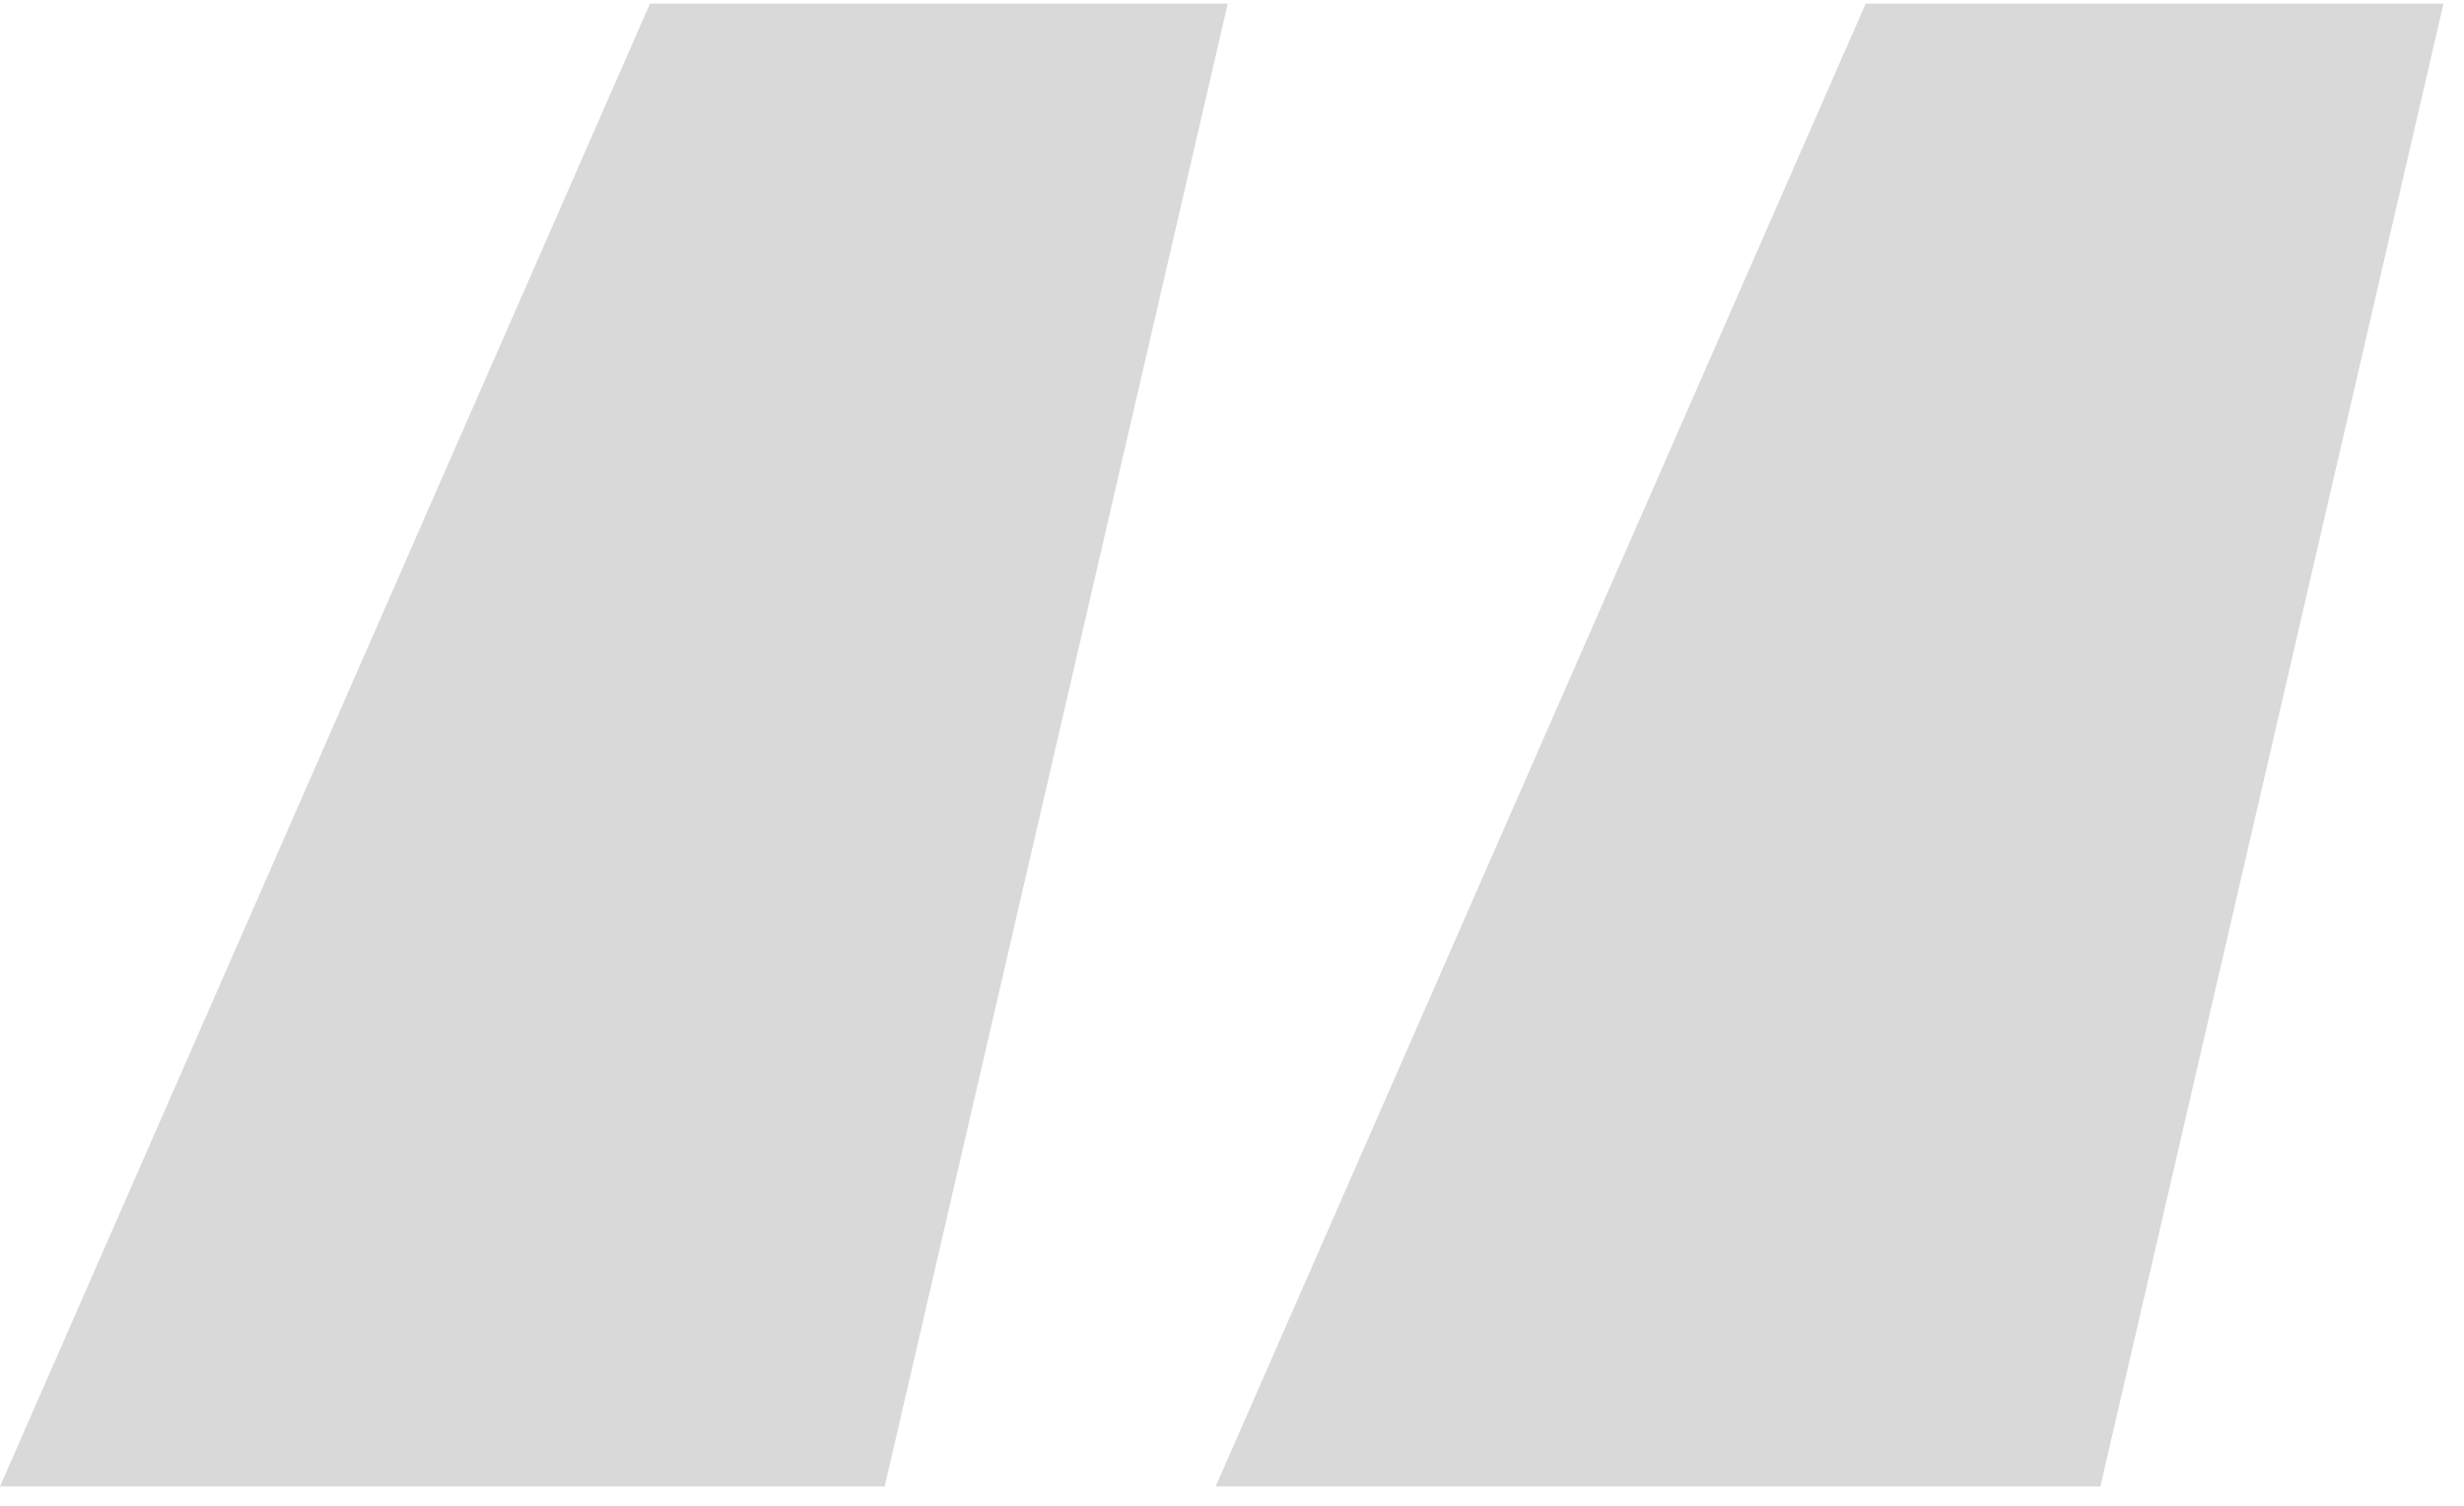<svg xmlns="http://www.w3.org/2000/svg" width="54" height="33" viewBox="0 0 54 33" fill="none"><path d="M14.245 0.079L0 32.575H19.389L26.907 0.079H14.245ZM40.888 0.079L26.643 32.575H46.032L53.55 0.079H40.888Z" fill="#D9D9D9"></path></svg>